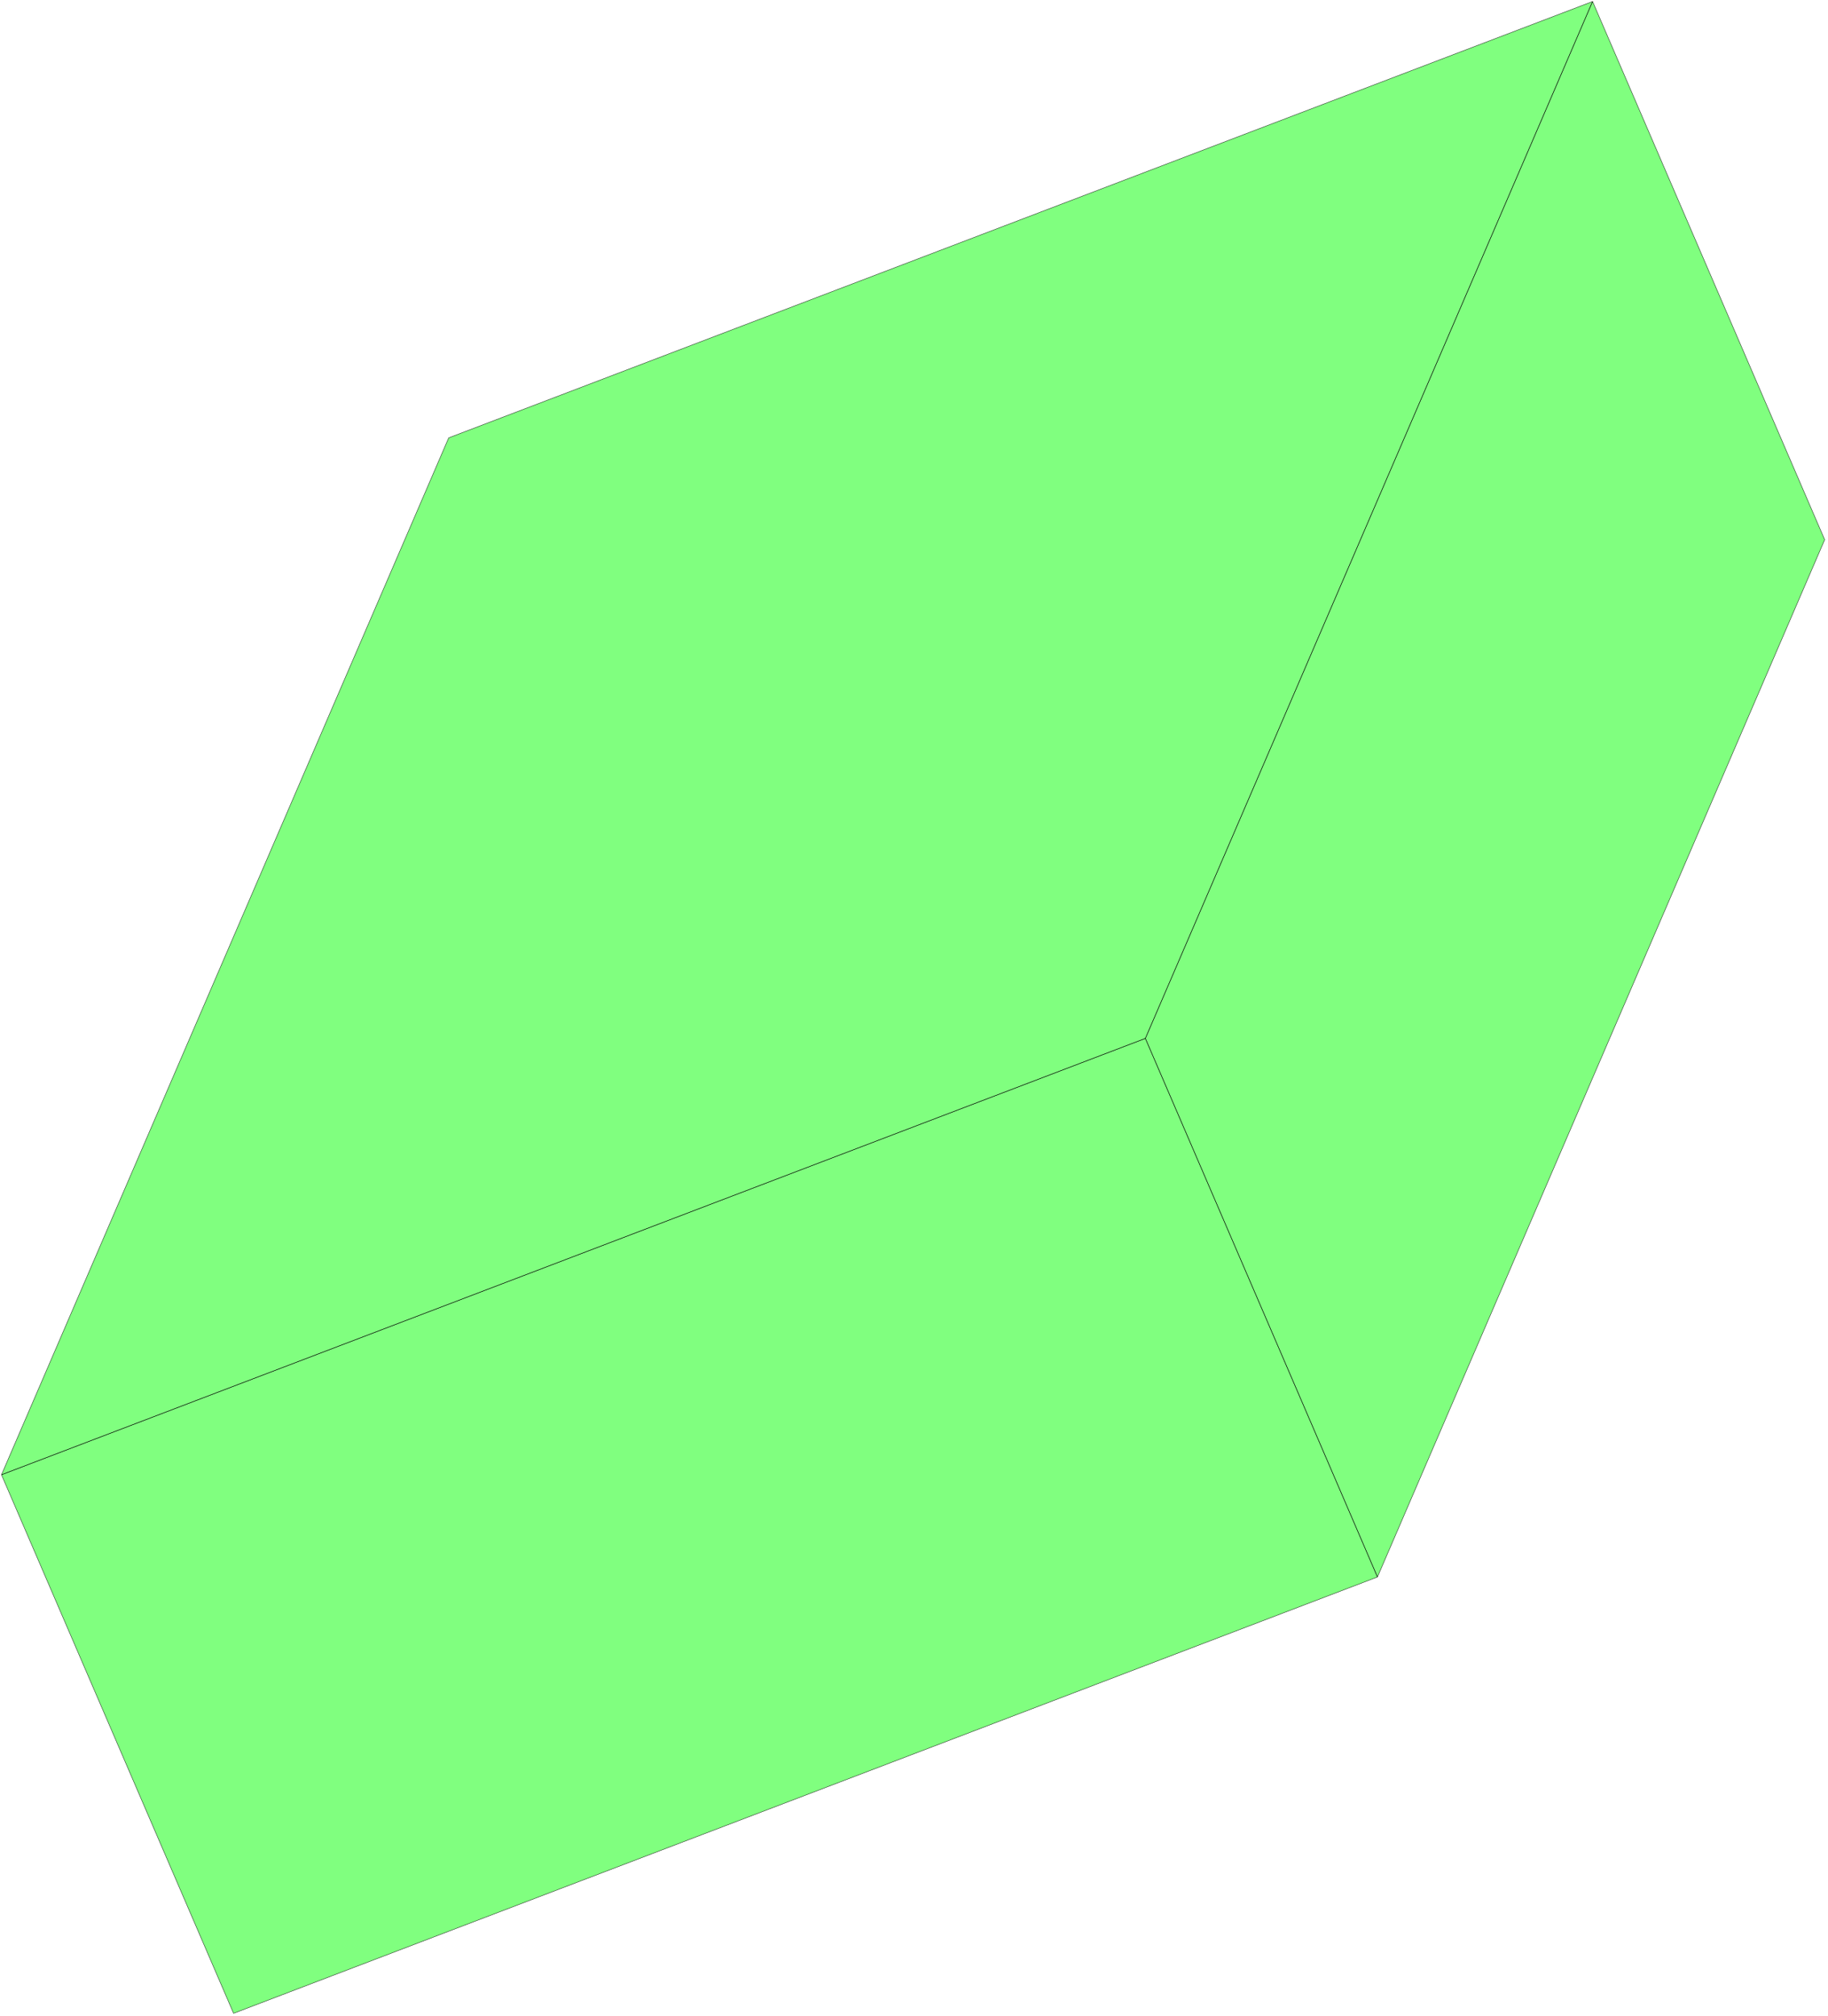 <svg xmlns="http://www.w3.org/2000/svg" width="330.2" height="364" fill-rule="evenodd" stroke-linecap="round" preserveAspectRatio="none" viewBox="0 0 4954 5461"><style>.pen0{stroke:#000;stroke-width:1;stroke-linejoin:round}.brush2{fill:none}</style><path d="M633 5454 4 3995l3100-1182 629 1459L633 5454zM4 3995l1212-2809L4316 4 3104 2813 4 3995zm3729 277-629-1459L4316 4l629 1458-1212 2810z" style="fill:#80ff7f;stroke:none"/><path d="M633 5454 4 3995l3100-1182 629 1459L633 5454z" class="pen0 brush2"/><path d="m4 3995 1212-2809L4316 4 3104 2813 4 3995z" class="pen0 brush2"/><path d="m3733 4272-629-1459L4316 4l629 1458-1212 2810z" class="pen0 brush2"/></svg>
